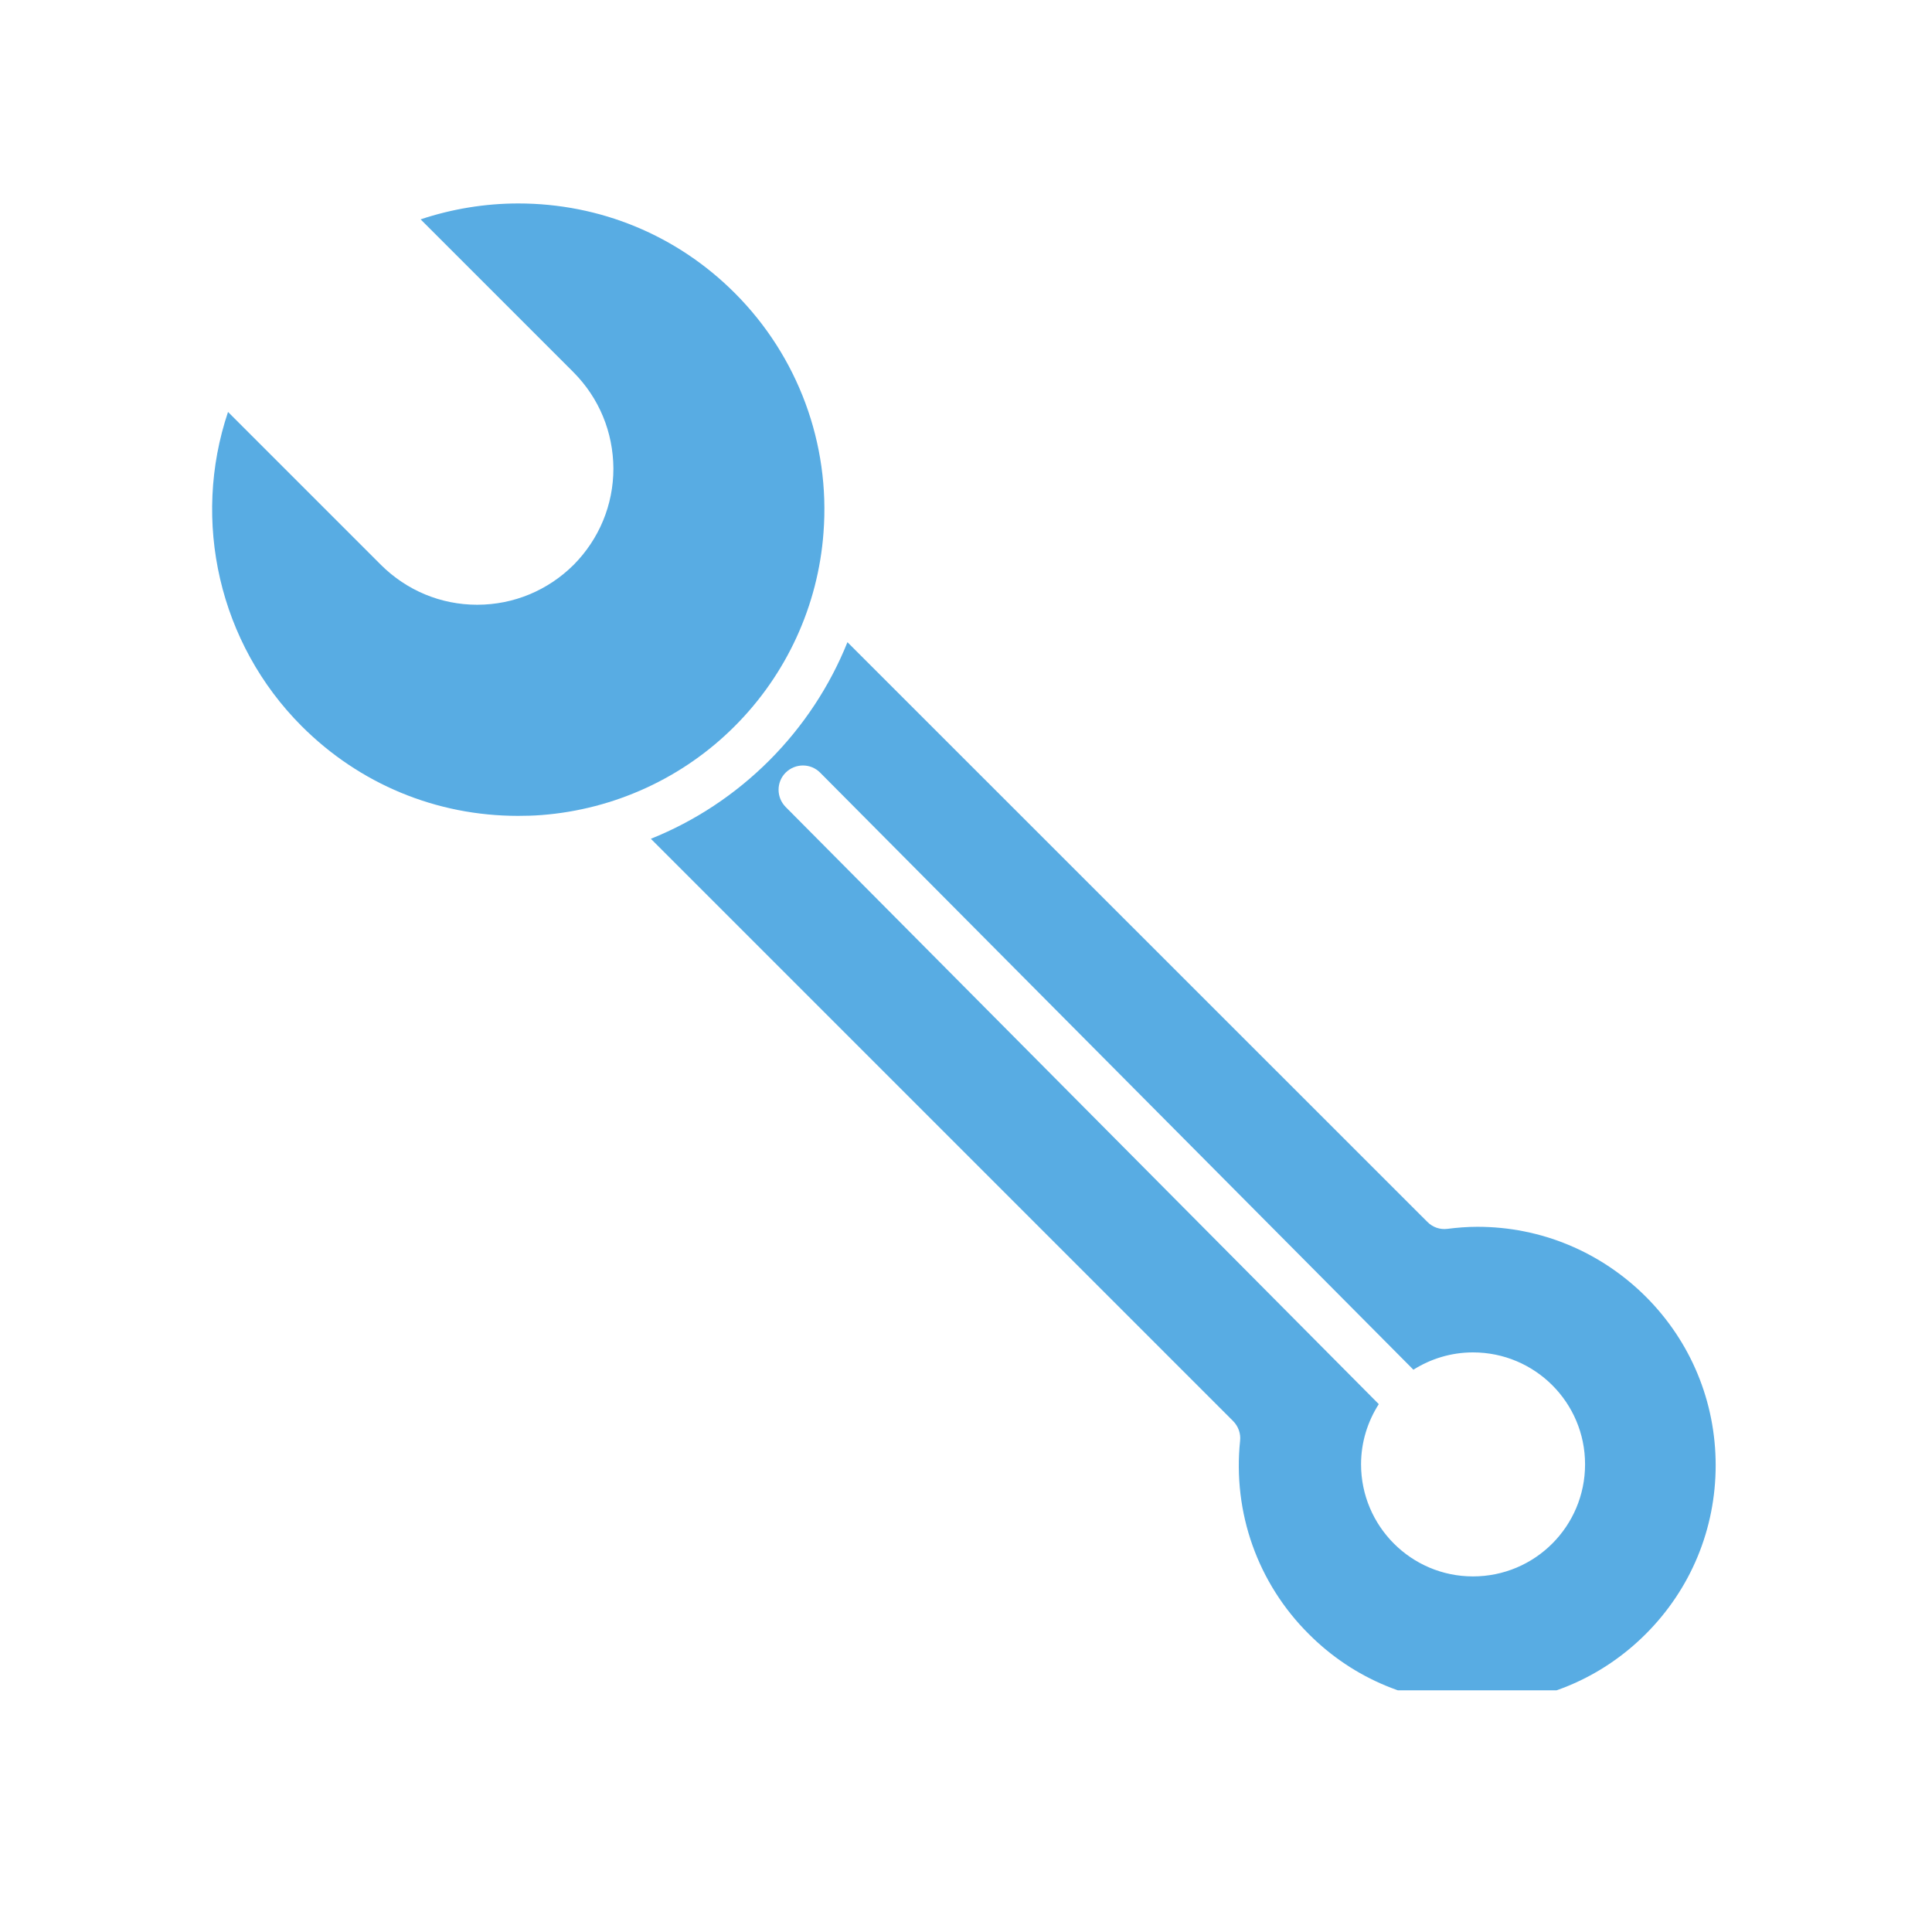 <svg version="1.0" preserveAspectRatio="xMidYMid meet" height="50" viewBox="0 0 37.5 37.5" zoomAndPan="magnify" width="50" xmlns:xlink="http://www.w3.org/1999/xlink" xmlns="http://www.w3.org/2000/svg"><defs><clipPath id="fdf29d5f41"><path clip-rule="nonzero" d="M 14.398 9.16 L 14.75 9.16 L 14.75 9.488 L 14.398 9.488 Z M 14.398 9.16"></path></clipPath><clipPath id="747ec45085"><path clip-rule="nonzero" d="M 14.73 9.398 C 14.062 9.621 14.656 9.176 14.656 9.176"></path></clipPath><clipPath id="af41ad5a96"><path clip-rule="nonzero" d="M 12 12 L 33.305 12 L 33.305 32.809 L 12 32.809 Z M 12 12"></path></clipPath><clipPath id="ae038b7ce3"><path clip-rule="nonzero" d="M 4 3.941 L 16 3.941 L 16 16 L 4 16 Z M 4 3.941"></path></clipPath></defs><g clip-path="url(#fdf29d5f41)"><g clip-path="url(#747ec45085)"><path fill-rule="nonzero" fill-opacity="1" d="M 11.102 6.219 L 17.766 6.219 L 17.766 12.656 L 11.102 12.656 Z M 11.102 6.219" fill="#58ace3"></path></g></g><g clip-path="url(#af41ad5a96)"><path fill-rule="nonzero" fill-opacity="1" d="M 12.633 16.281 L 23.934 27.582 C 24.035 27.684 24.086 27.824 24.07 27.965 C 23.926 29.359 24.41 30.727 25.402 31.715 C 26.273 32.59 27.438 33.07 28.672 33.07 C 29.91 33.07 31.07 32.59 31.945 31.715 C 32.82 30.84 33.301 29.676 33.301 28.441 C 33.301 27.207 32.82 26.043 31.945 25.168 C 31.07 24.297 29.91 23.812 28.676 23.812 C 28.48 23.812 28.285 23.828 28.094 23.852 C 27.949 23.871 27.805 23.82 27.703 23.715 L 16.449 12.465 C 16.105 13.32 15.59 14.102 14.93 14.762 C 14.27 15.422 13.488 15.938 12.633 16.281 Z M 15.25 14.996 C 15.438 14.812 15.734 14.812 15.918 14.996 L 27.434 26.586 C 27.77 26.375 28.164 26.25 28.59 26.25 C 29.793 26.25 30.766 27.223 30.766 28.422 C 30.766 29.625 29.793 30.598 28.59 30.598 C 27.391 30.598 26.418 29.621 26.418 28.422 C 26.418 27.992 26.547 27.59 26.762 27.254 L 15.25 15.664 C 15.066 15.477 15.066 15.18 15.25 14.996 Z M 15.25 14.996" fill="#58ace3"></path></g><g clip-path="url(#ae038b7ce3)"><path fill-rule="nonzero" fill-opacity="1" d="M 14.262 14.094 C 15.266 13.09 15.879 11.758 15.984 10.34 C 16.117 8.609 15.488 6.914 14.262 5.688 C 13.141 4.566 11.648 3.949 10.059 3.949 C 9.418 3.949 8.77 4.055 8.164 4.258 L 11.133 7.227 C 11.629 7.727 11.902 8.387 11.906 9.094 C 11.906 9.801 11.629 10.465 11.133 10.965 C 10.633 11.461 9.969 11.738 9.262 11.738 C 8.555 11.738 7.895 11.461 7.395 10.965 L 4.426 7.996 C 3.715 10.109 4.25 12.488 5.855 14.094 C 6.98 15.219 8.469 15.836 10.055 15.836 C 10.207 15.836 10.359 15.832 10.512 15.82 C 11.926 15.711 13.262 15.098 14.262 14.094 Z M 14.262 14.094" fill="#58ace3"></path></g></svg>